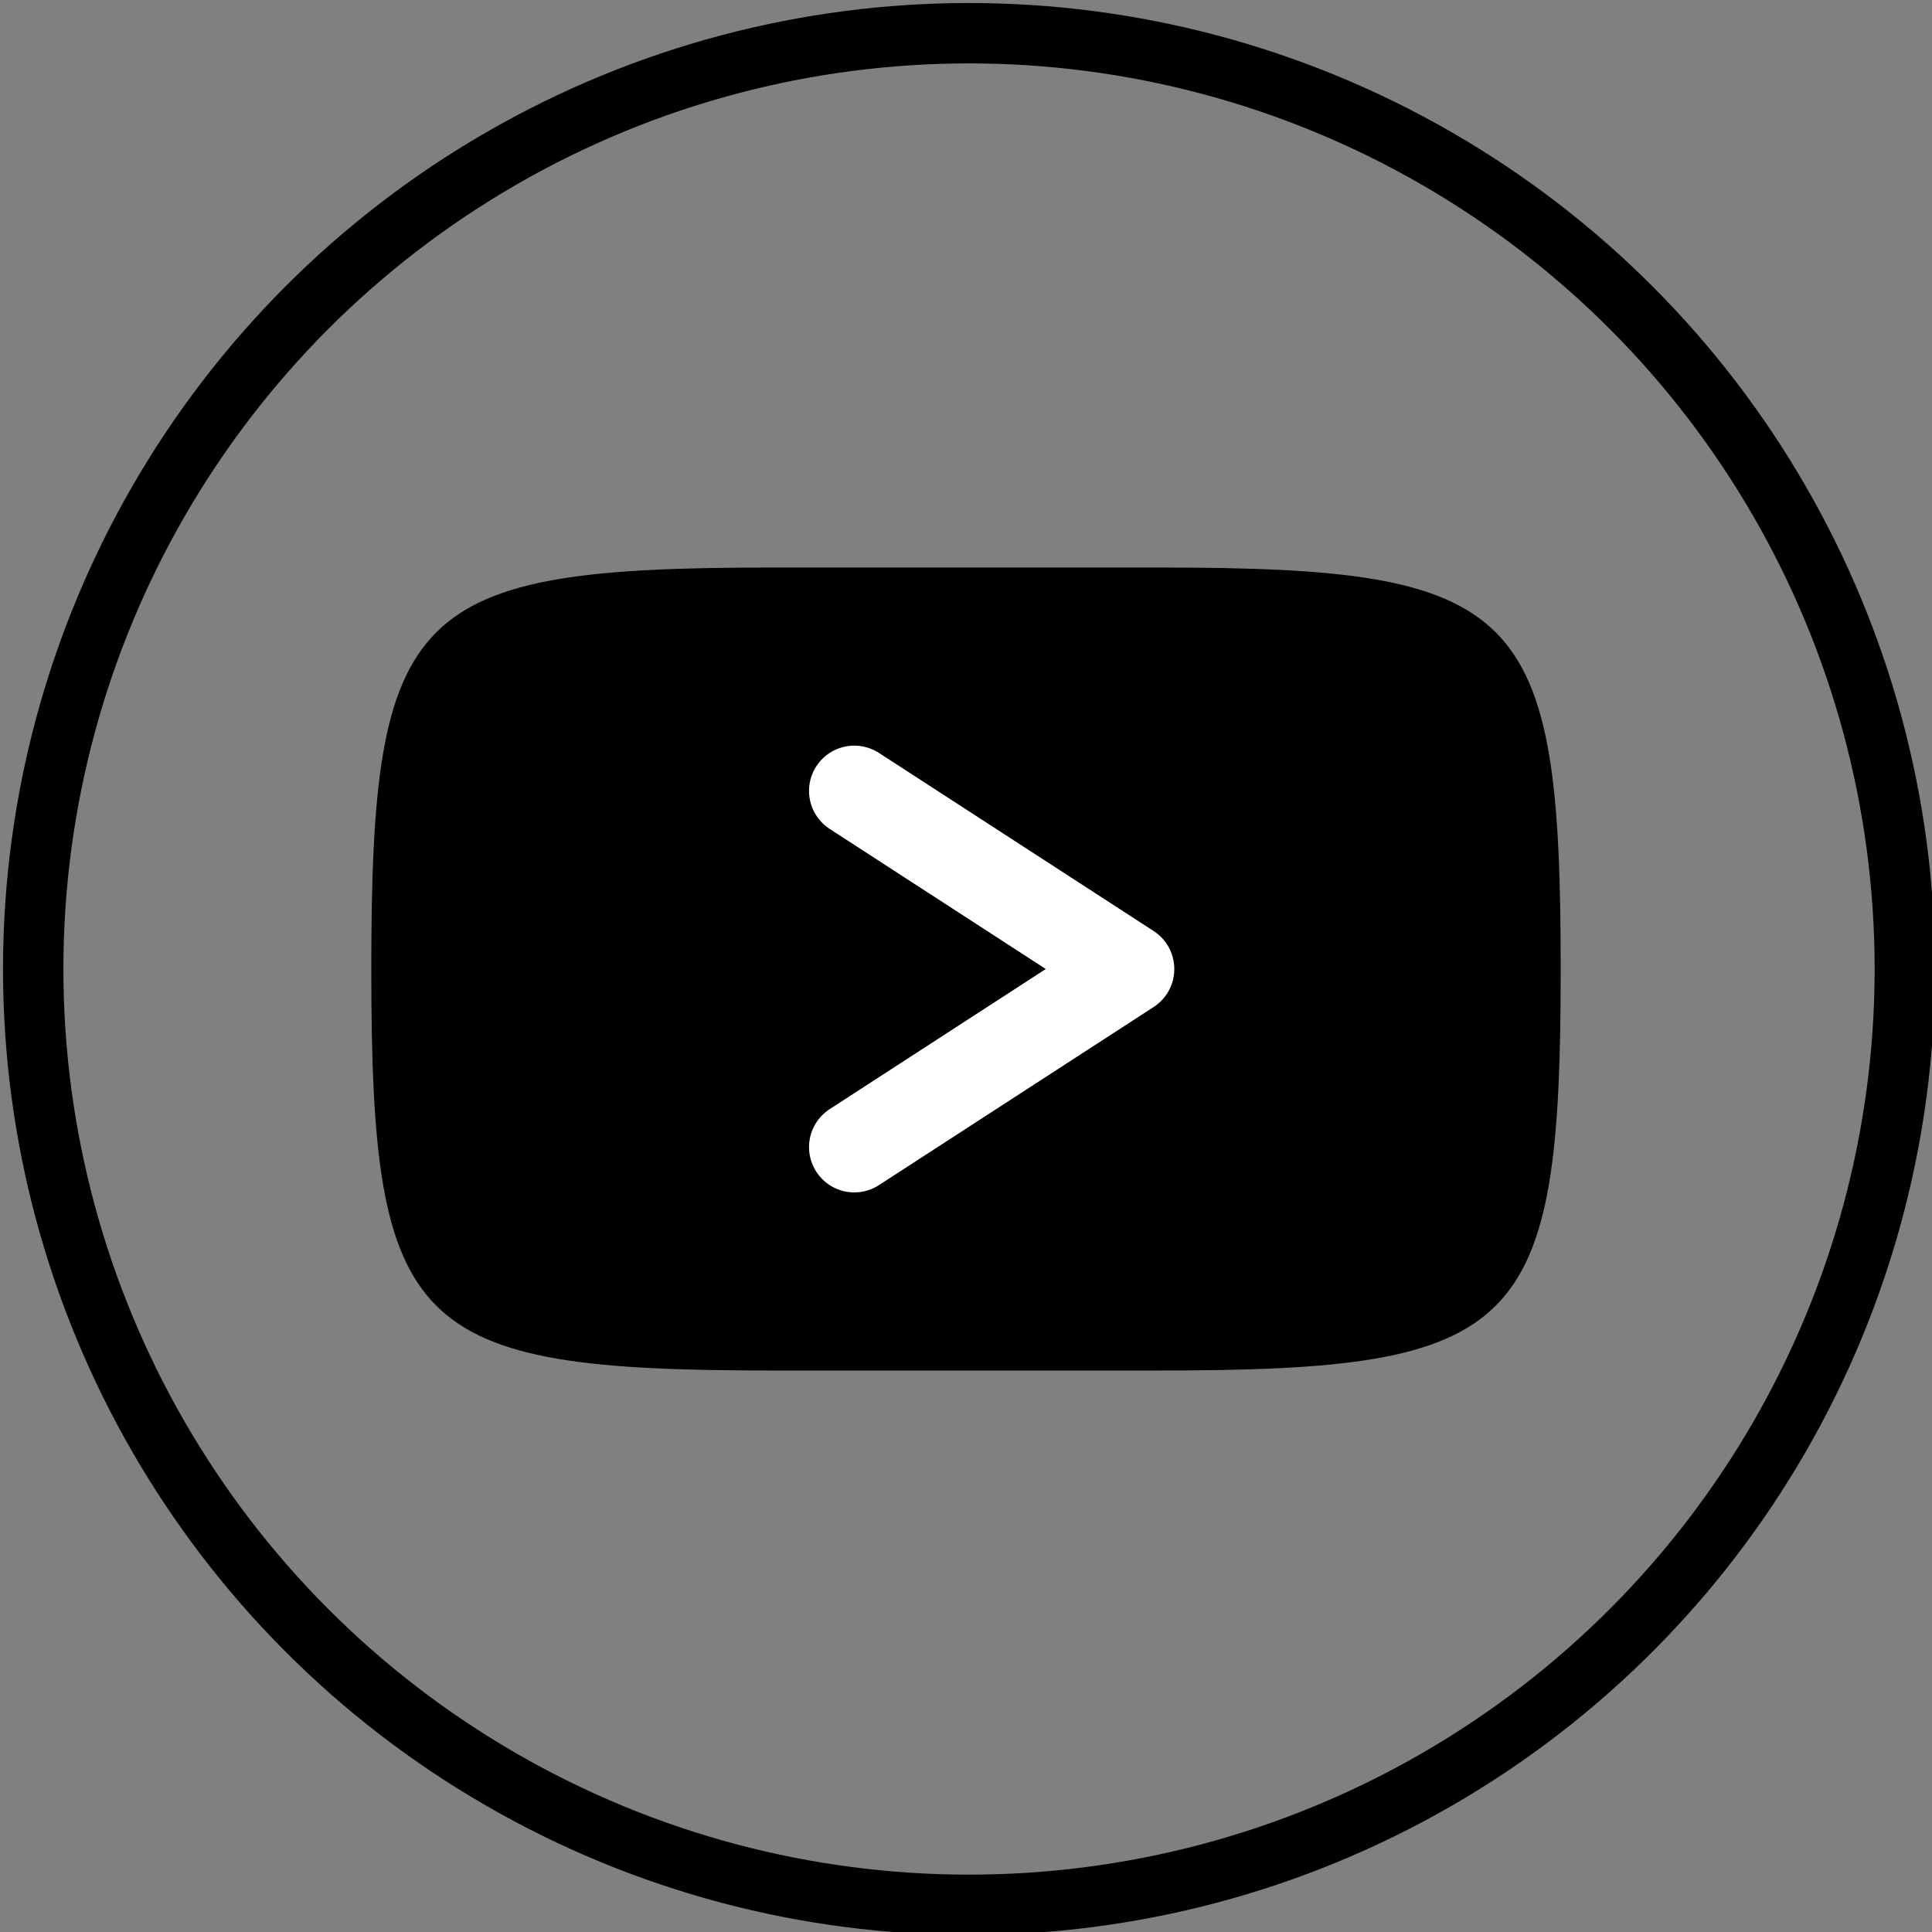 <svg xmlns="http://www.w3.org/2000/svg" viewBox="0 0 64 64" style="enable-background:new 0 0 64 64" xml:space="preserve"><rect x="0" y="0" width="64" height="64" fill="#808080" stroke="none"/><circle cx="32.1" cy="32.1" r="31" style="fill:none;stroke:#000;stroke-width:2;stroke-miterlimit:10"/><path d="M51.7 32.1c0-12-1.3-13.3-13.3-13.3H25.6c-12 0-13.3 1.3-13.3 13.3s1.3 13.3 13.3 13.3h12.8c12 0 13.3-1.3 13.3-13.3z"/><path d="m28.3 26.2 9.1 5.9-9.1 5.9" style="stroke:#fff;stroke-width:3;stroke-linecap:round;stroke-linejoin:round;stroke-miterlimit:16.667"/></svg>